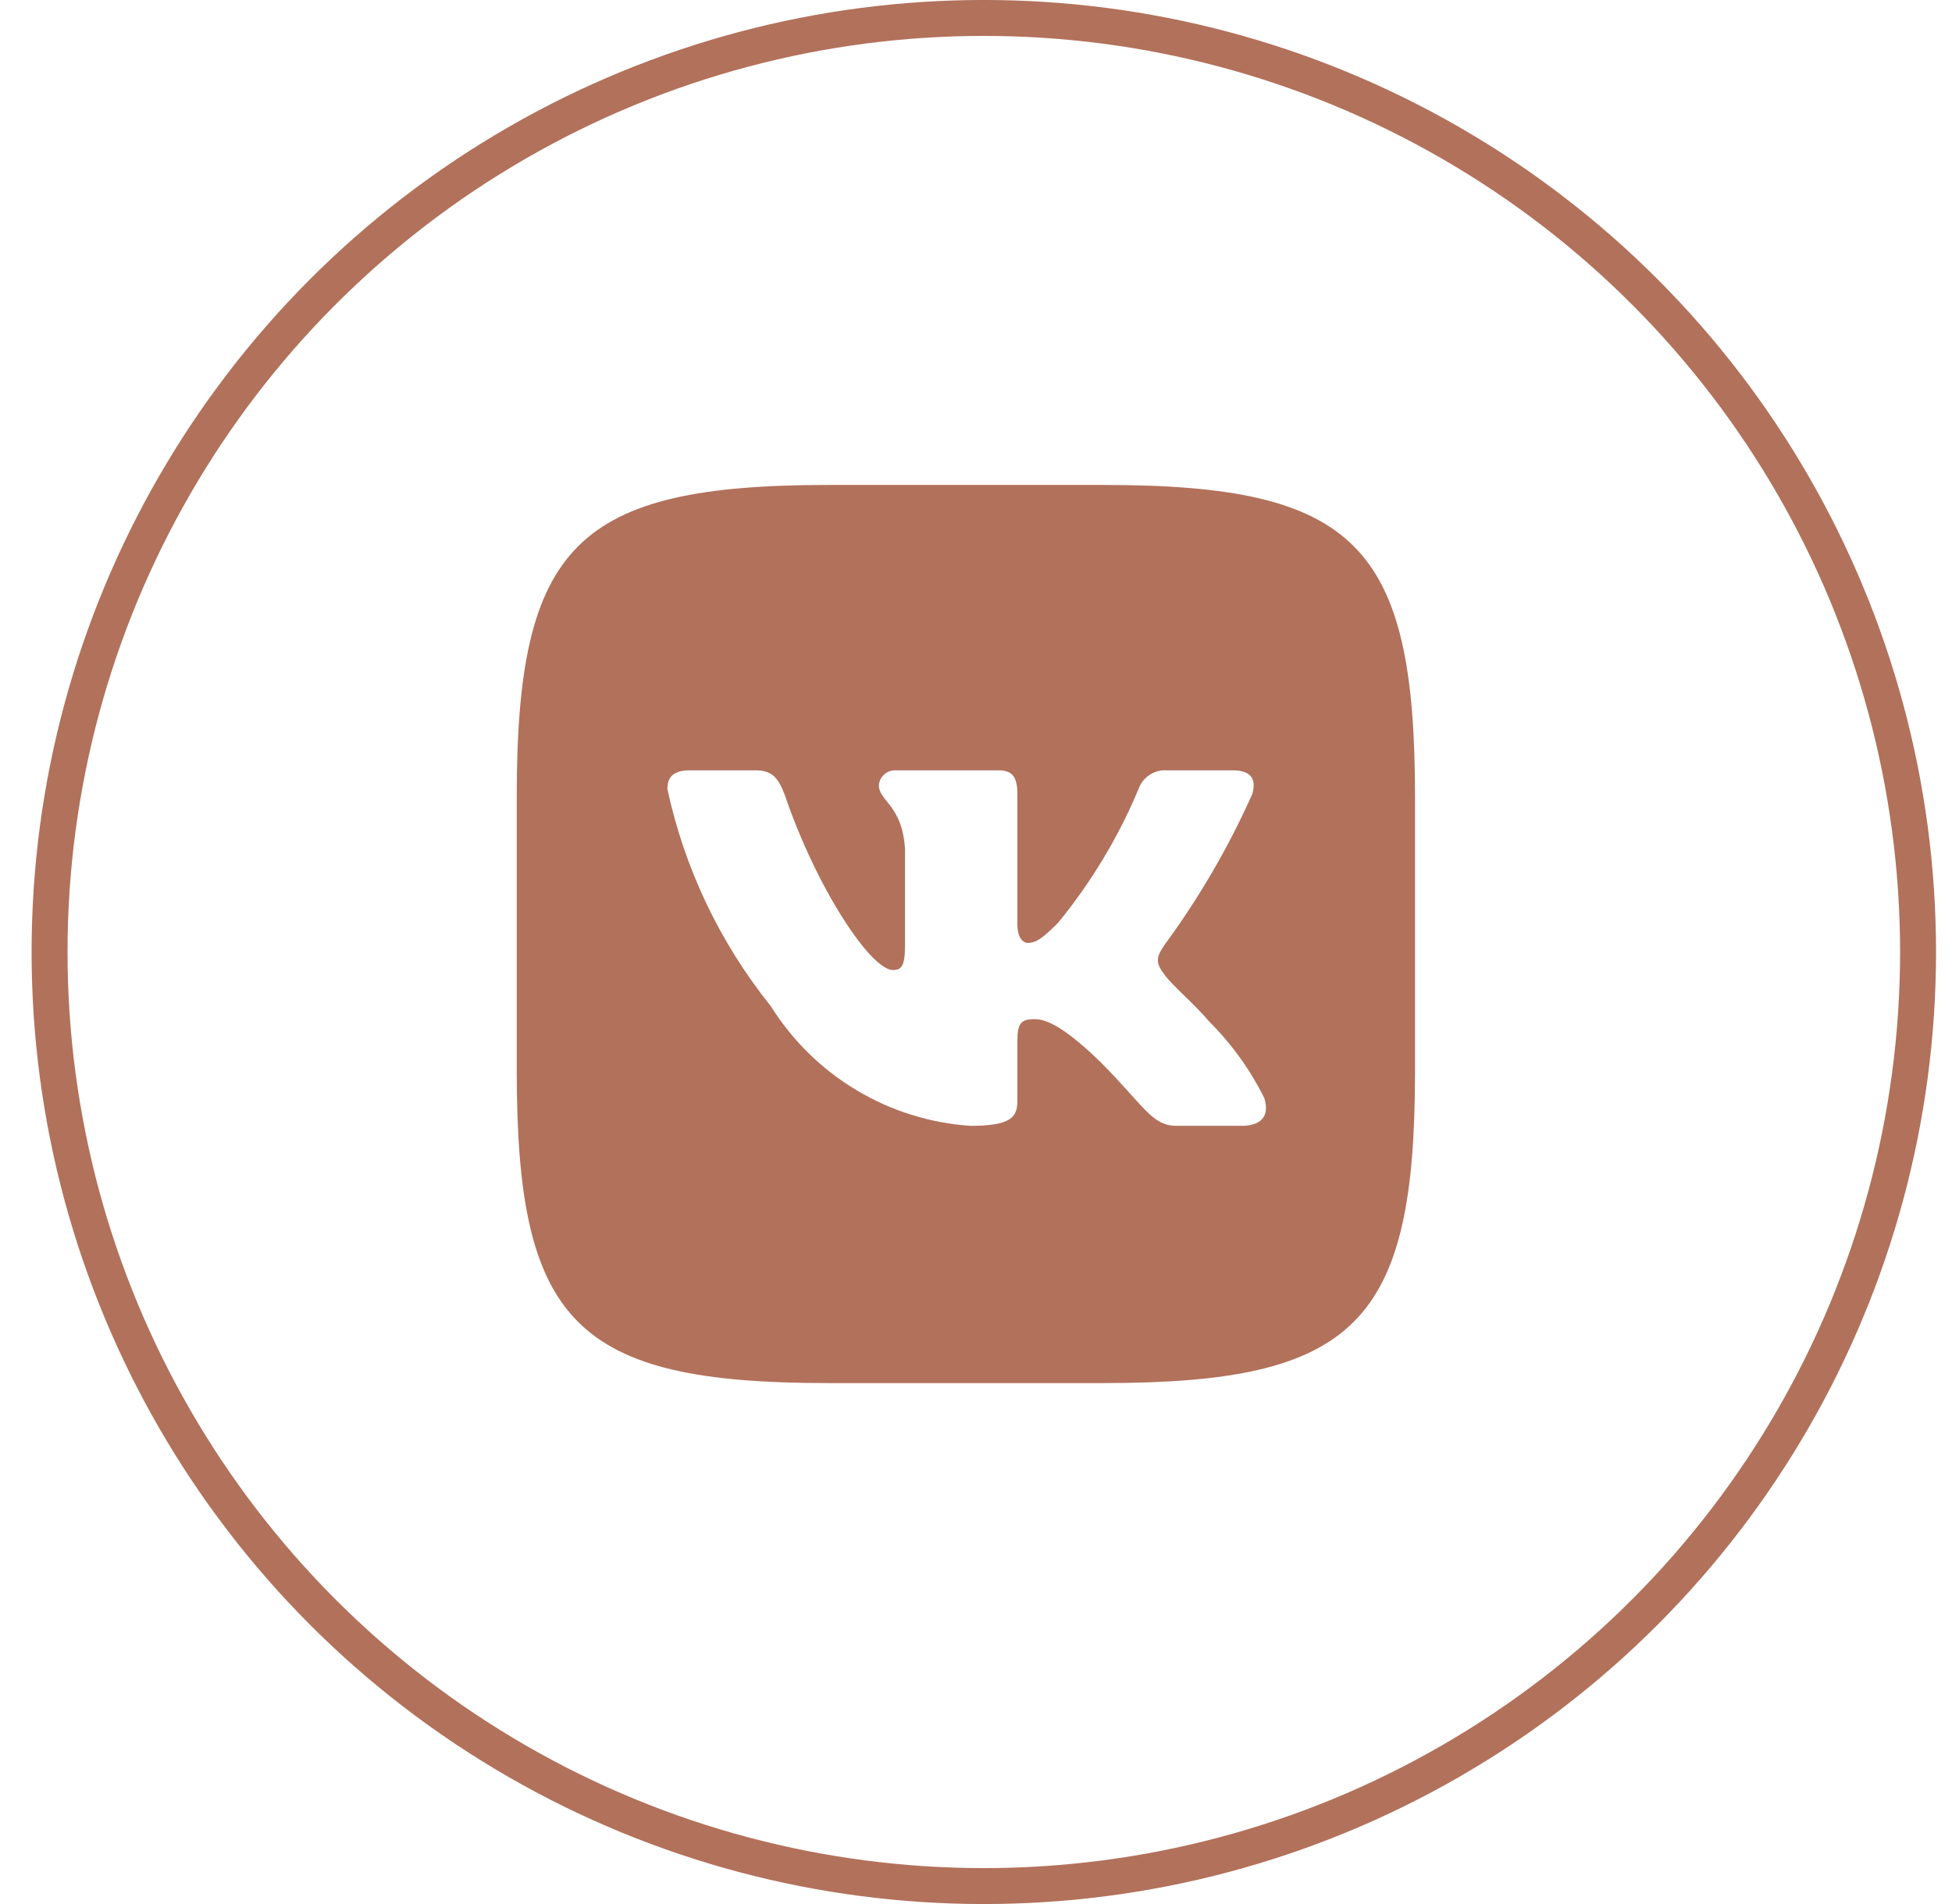 <?xml version="1.0" encoding="UTF-8"?> <svg xmlns="http://www.w3.org/2000/svg" width="41" height="40" viewBox="0 0 41 40" fill="none"> <g clip-path="url(#clip0_433_320)"> <path d="M23.186 10.188H17.399C12.11 10.188 10.854 11.446 10.854 16.723V22.512C10.854 27.799 12.102 29.056 17.388 29.056H23.177C28.464 29.056 29.721 27.808 29.721 22.521V16.734C29.721 11.445 28.473 10.188 23.186 10.188ZM26.086 23.651H24.709C24.188 23.651 24.032 23.229 23.098 22.295C22.283 21.509 21.938 21.411 21.732 21.411C21.447 21.411 21.369 21.489 21.369 21.883V23.121C21.369 23.456 21.26 23.652 20.386 23.652C19.537 23.595 18.714 23.337 17.984 22.899C17.255 22.462 16.64 21.857 16.189 21.136C15.121 19.805 14.377 18.244 14.018 16.576C14.018 16.37 14.096 16.183 14.489 16.183H15.866C16.22 16.183 16.347 16.34 16.485 16.704C17.153 18.67 18.292 20.379 18.755 20.379C18.932 20.379 19.009 20.301 19.009 19.858V17.834C18.951 16.91 18.46 16.832 18.46 16.498C18.466 16.41 18.507 16.328 18.573 16.269C18.639 16.21 18.725 16.179 18.813 16.183H20.975C21.27 16.183 21.369 16.33 21.369 16.684V19.416C21.369 19.711 21.496 19.809 21.585 19.809C21.762 19.809 21.899 19.711 22.223 19.387C22.92 18.537 23.49 17.59 23.914 16.575C23.957 16.453 24.039 16.349 24.147 16.278C24.256 16.207 24.384 16.174 24.513 16.183H25.889C26.302 16.183 26.389 16.389 26.302 16.684C25.801 17.805 25.182 18.869 24.454 19.858C24.306 20.085 24.247 20.203 24.454 20.468C24.591 20.674 25.073 21.077 25.398 21.46C25.869 21.931 26.261 22.475 26.557 23.072C26.675 23.454 26.478 23.651 26.086 23.651Z" fill="#B2715B"></path> <circle cx="20.664" cy="20" r="19.623" stroke="#B2715B" stroke-width="0.755"></circle> </g> <defs> <clipPath id="clip0_433_320"> <rect width="40" height="40" fill="white" transform="translate(0.664)"></rect> </clipPath> </defs> </svg> 